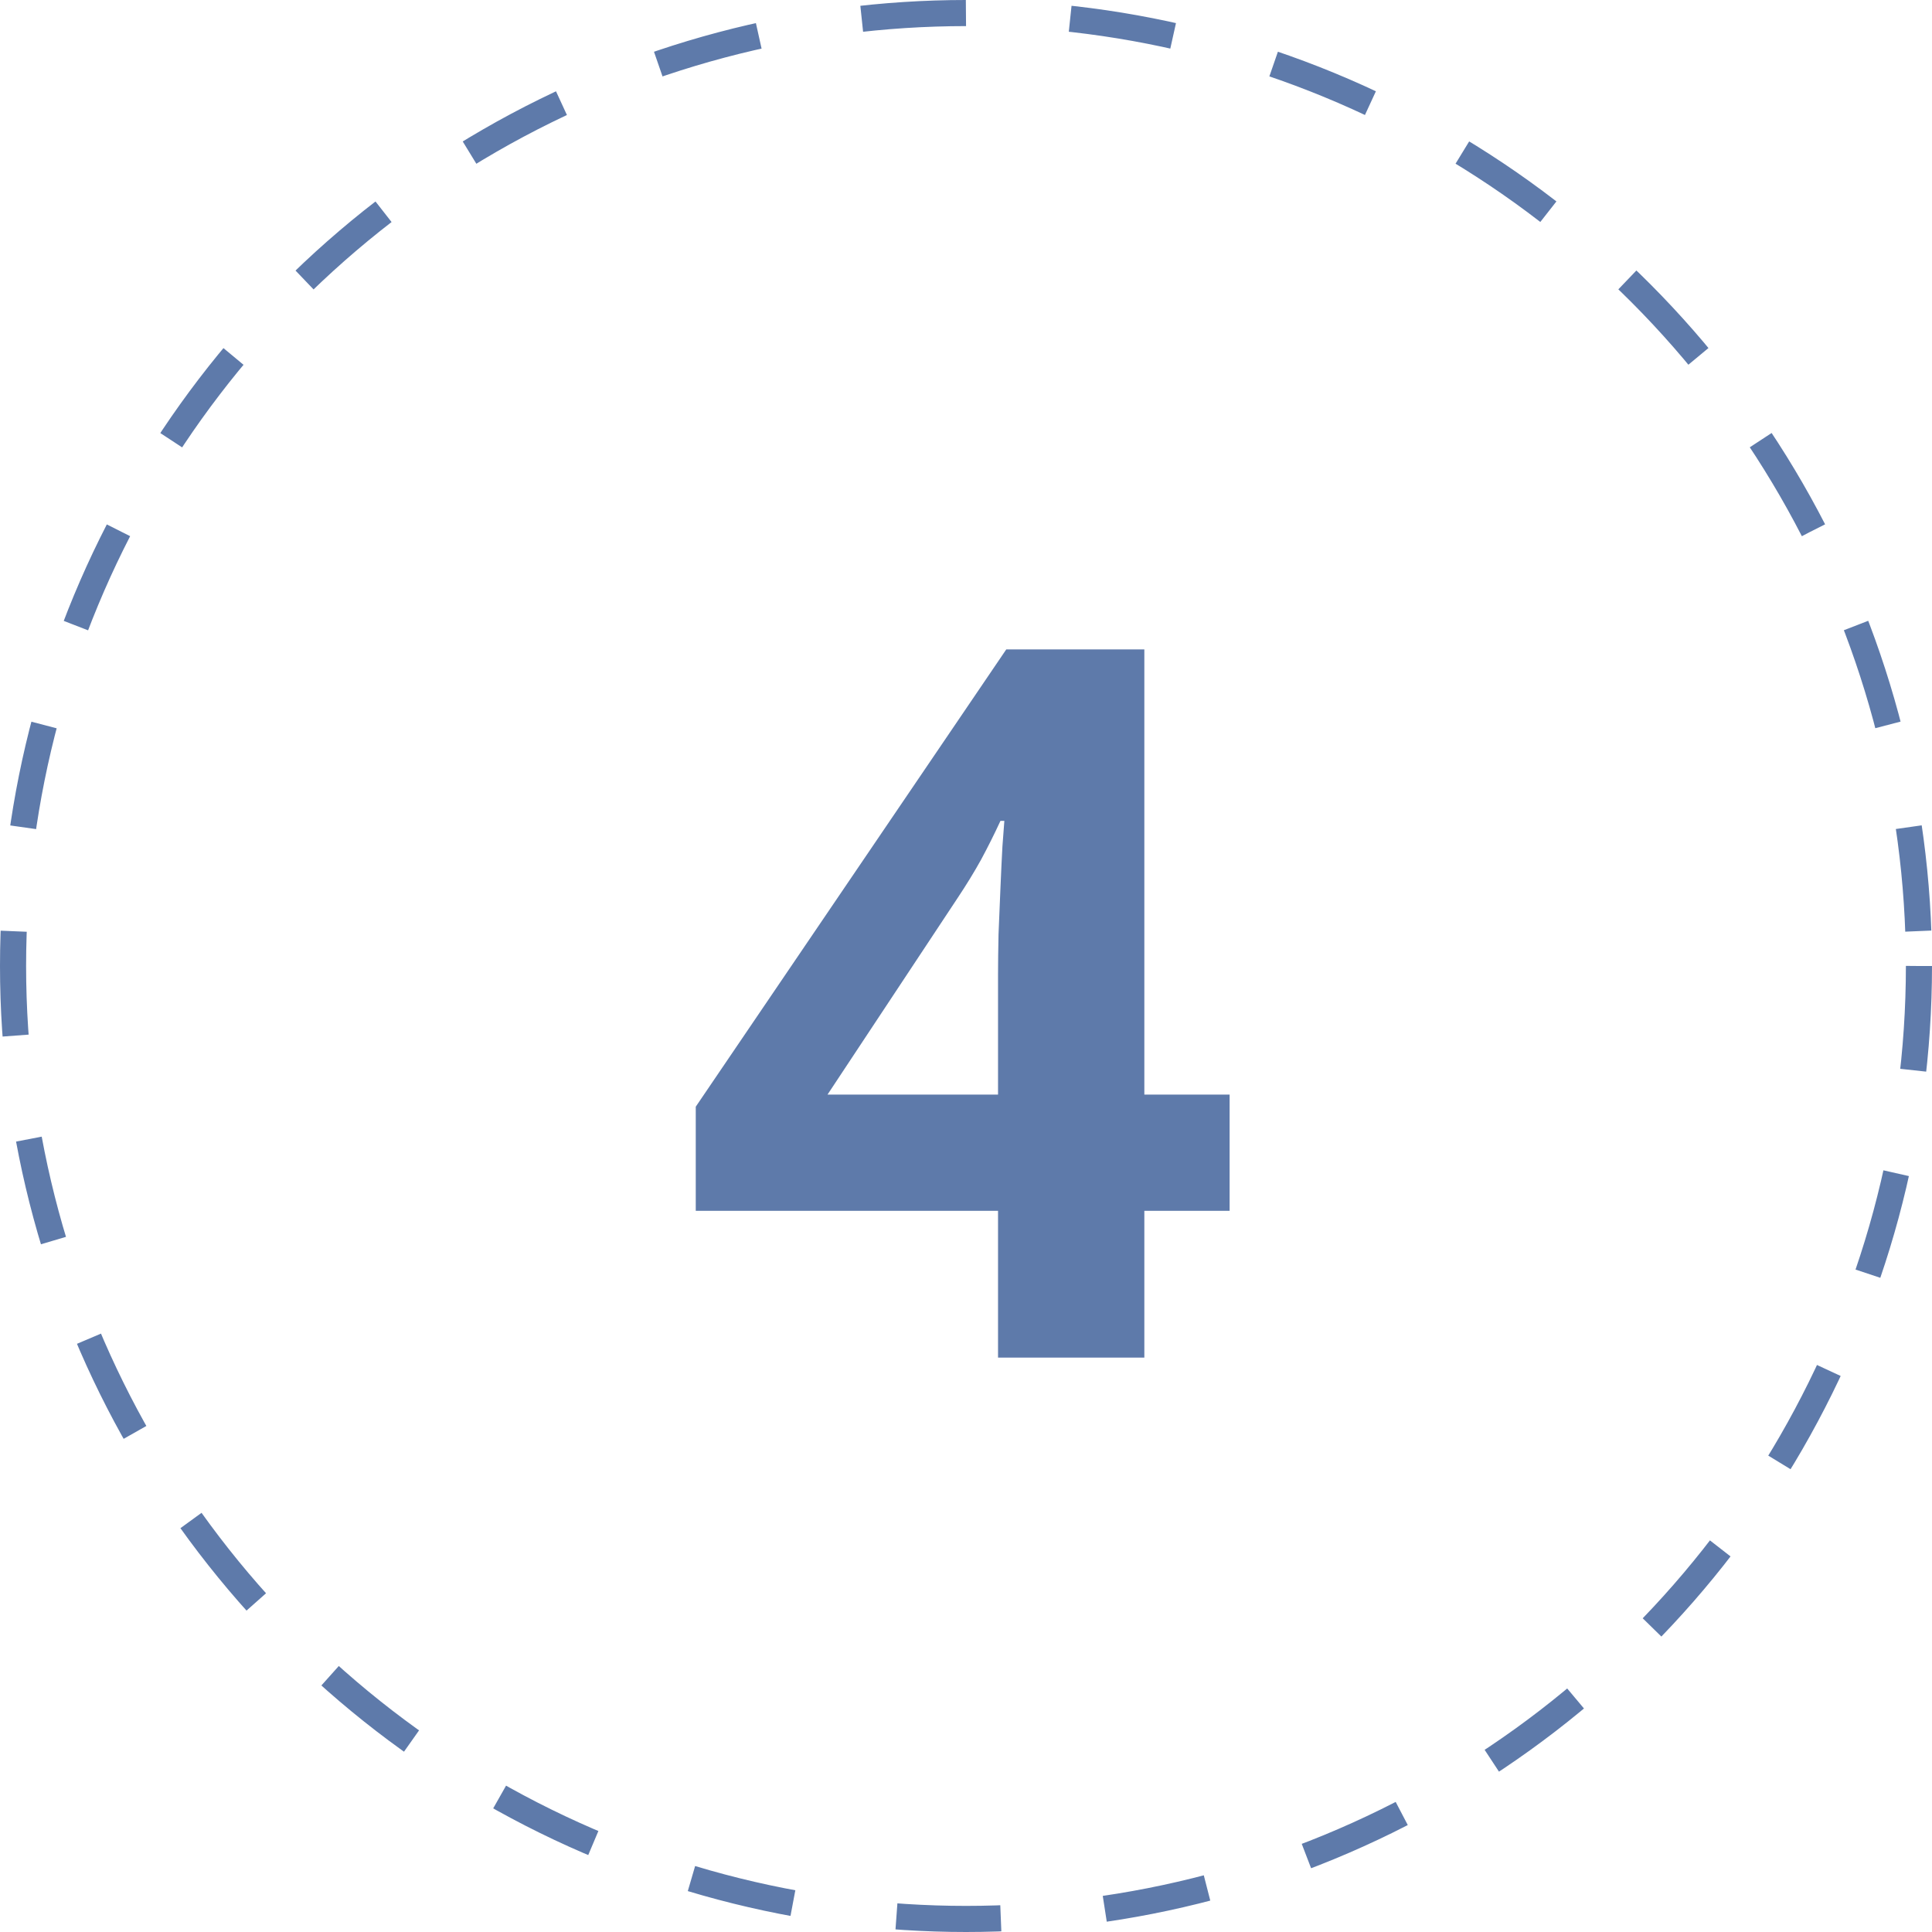 <?xml version="1.0" encoding="UTF-8"?> <svg xmlns="http://www.w3.org/2000/svg" width="74" height="74" viewBox="0 0 74 74" fill="none"> <circle cx="37" cy="37" r="36.5" stroke="#5E7AAA" stroke-dasharray="4 4"></circle> <path d="M47.097 46.378H43.831V52H38.227V46.378H26.649V42.389L38.543 24.873H43.831V41.925H47.097V46.378ZM38.227 41.925V37.323C38.227 36.89 38.234 36.377 38.246 35.783C38.271 35.19 38.296 34.596 38.32 34.002C38.345 33.408 38.37 32.883 38.395 32.425C38.432 31.955 38.456 31.627 38.469 31.441H38.32C38.085 31.949 37.838 32.443 37.578 32.926C37.318 33.396 37.015 33.891 36.669 34.41L31.696 41.925H38.227Z" fill="#5E7AAA"></path> </svg> 